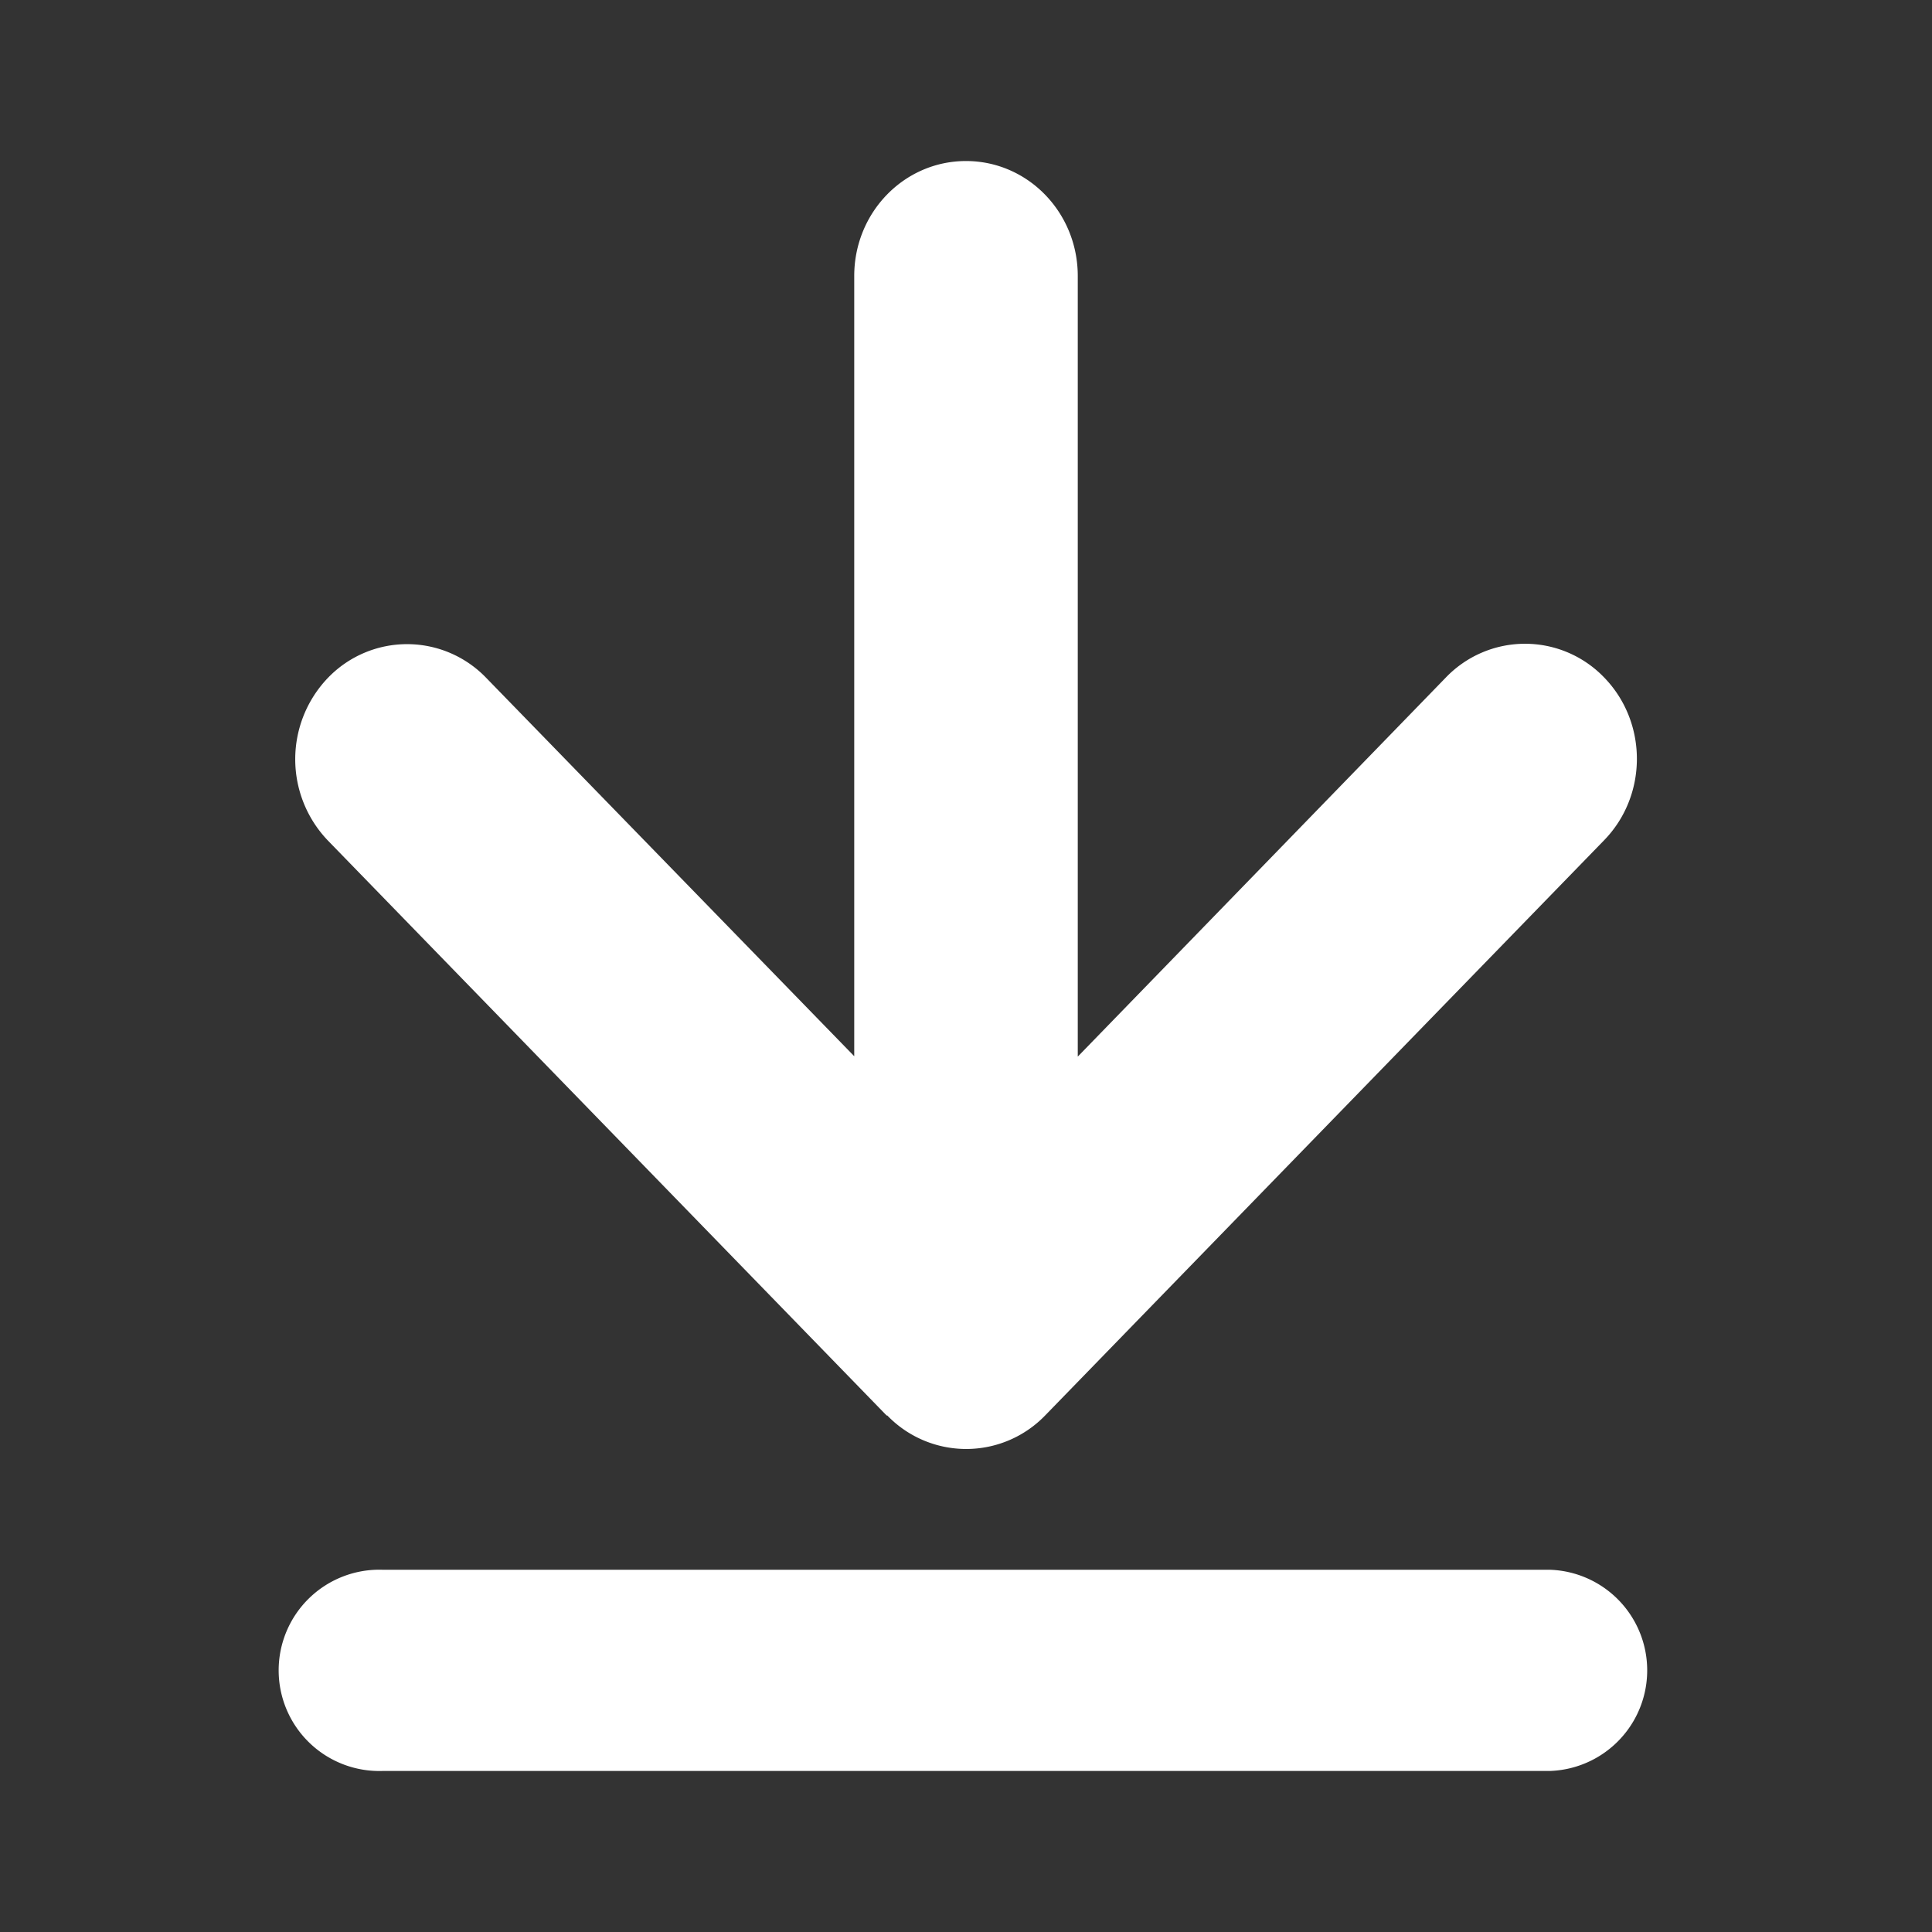 <svg width="20" height="20" viewBox="0 0 20 20" fill="none" xmlns="http://www.w3.org/2000/svg"><rect x="0" y="0" width="20" height="20" fill="#333333" stroke="none"/><path d="M10.821 14.651a1.136 1.136 0 01-1.638 0l-.003.004-5.785-5.953a1.217 1.217 0 010-1.685 1.136 1.136 0 011.638 0l3.81 3.917V2.857c0-.658.517-1.19 1.157-1.19s1.157.532 1.157 1.19v8.081l3.811-3.925a1.136 1.136 0 011.638 0c.452.465.452 1.22 0 1.685l-5.785 5.953zm5.221 3.682a1.042 1.042 0 000-2.083H3.959a1.042 1.042 0 100 2.083h12.083z" fill="#fff"/></svg>